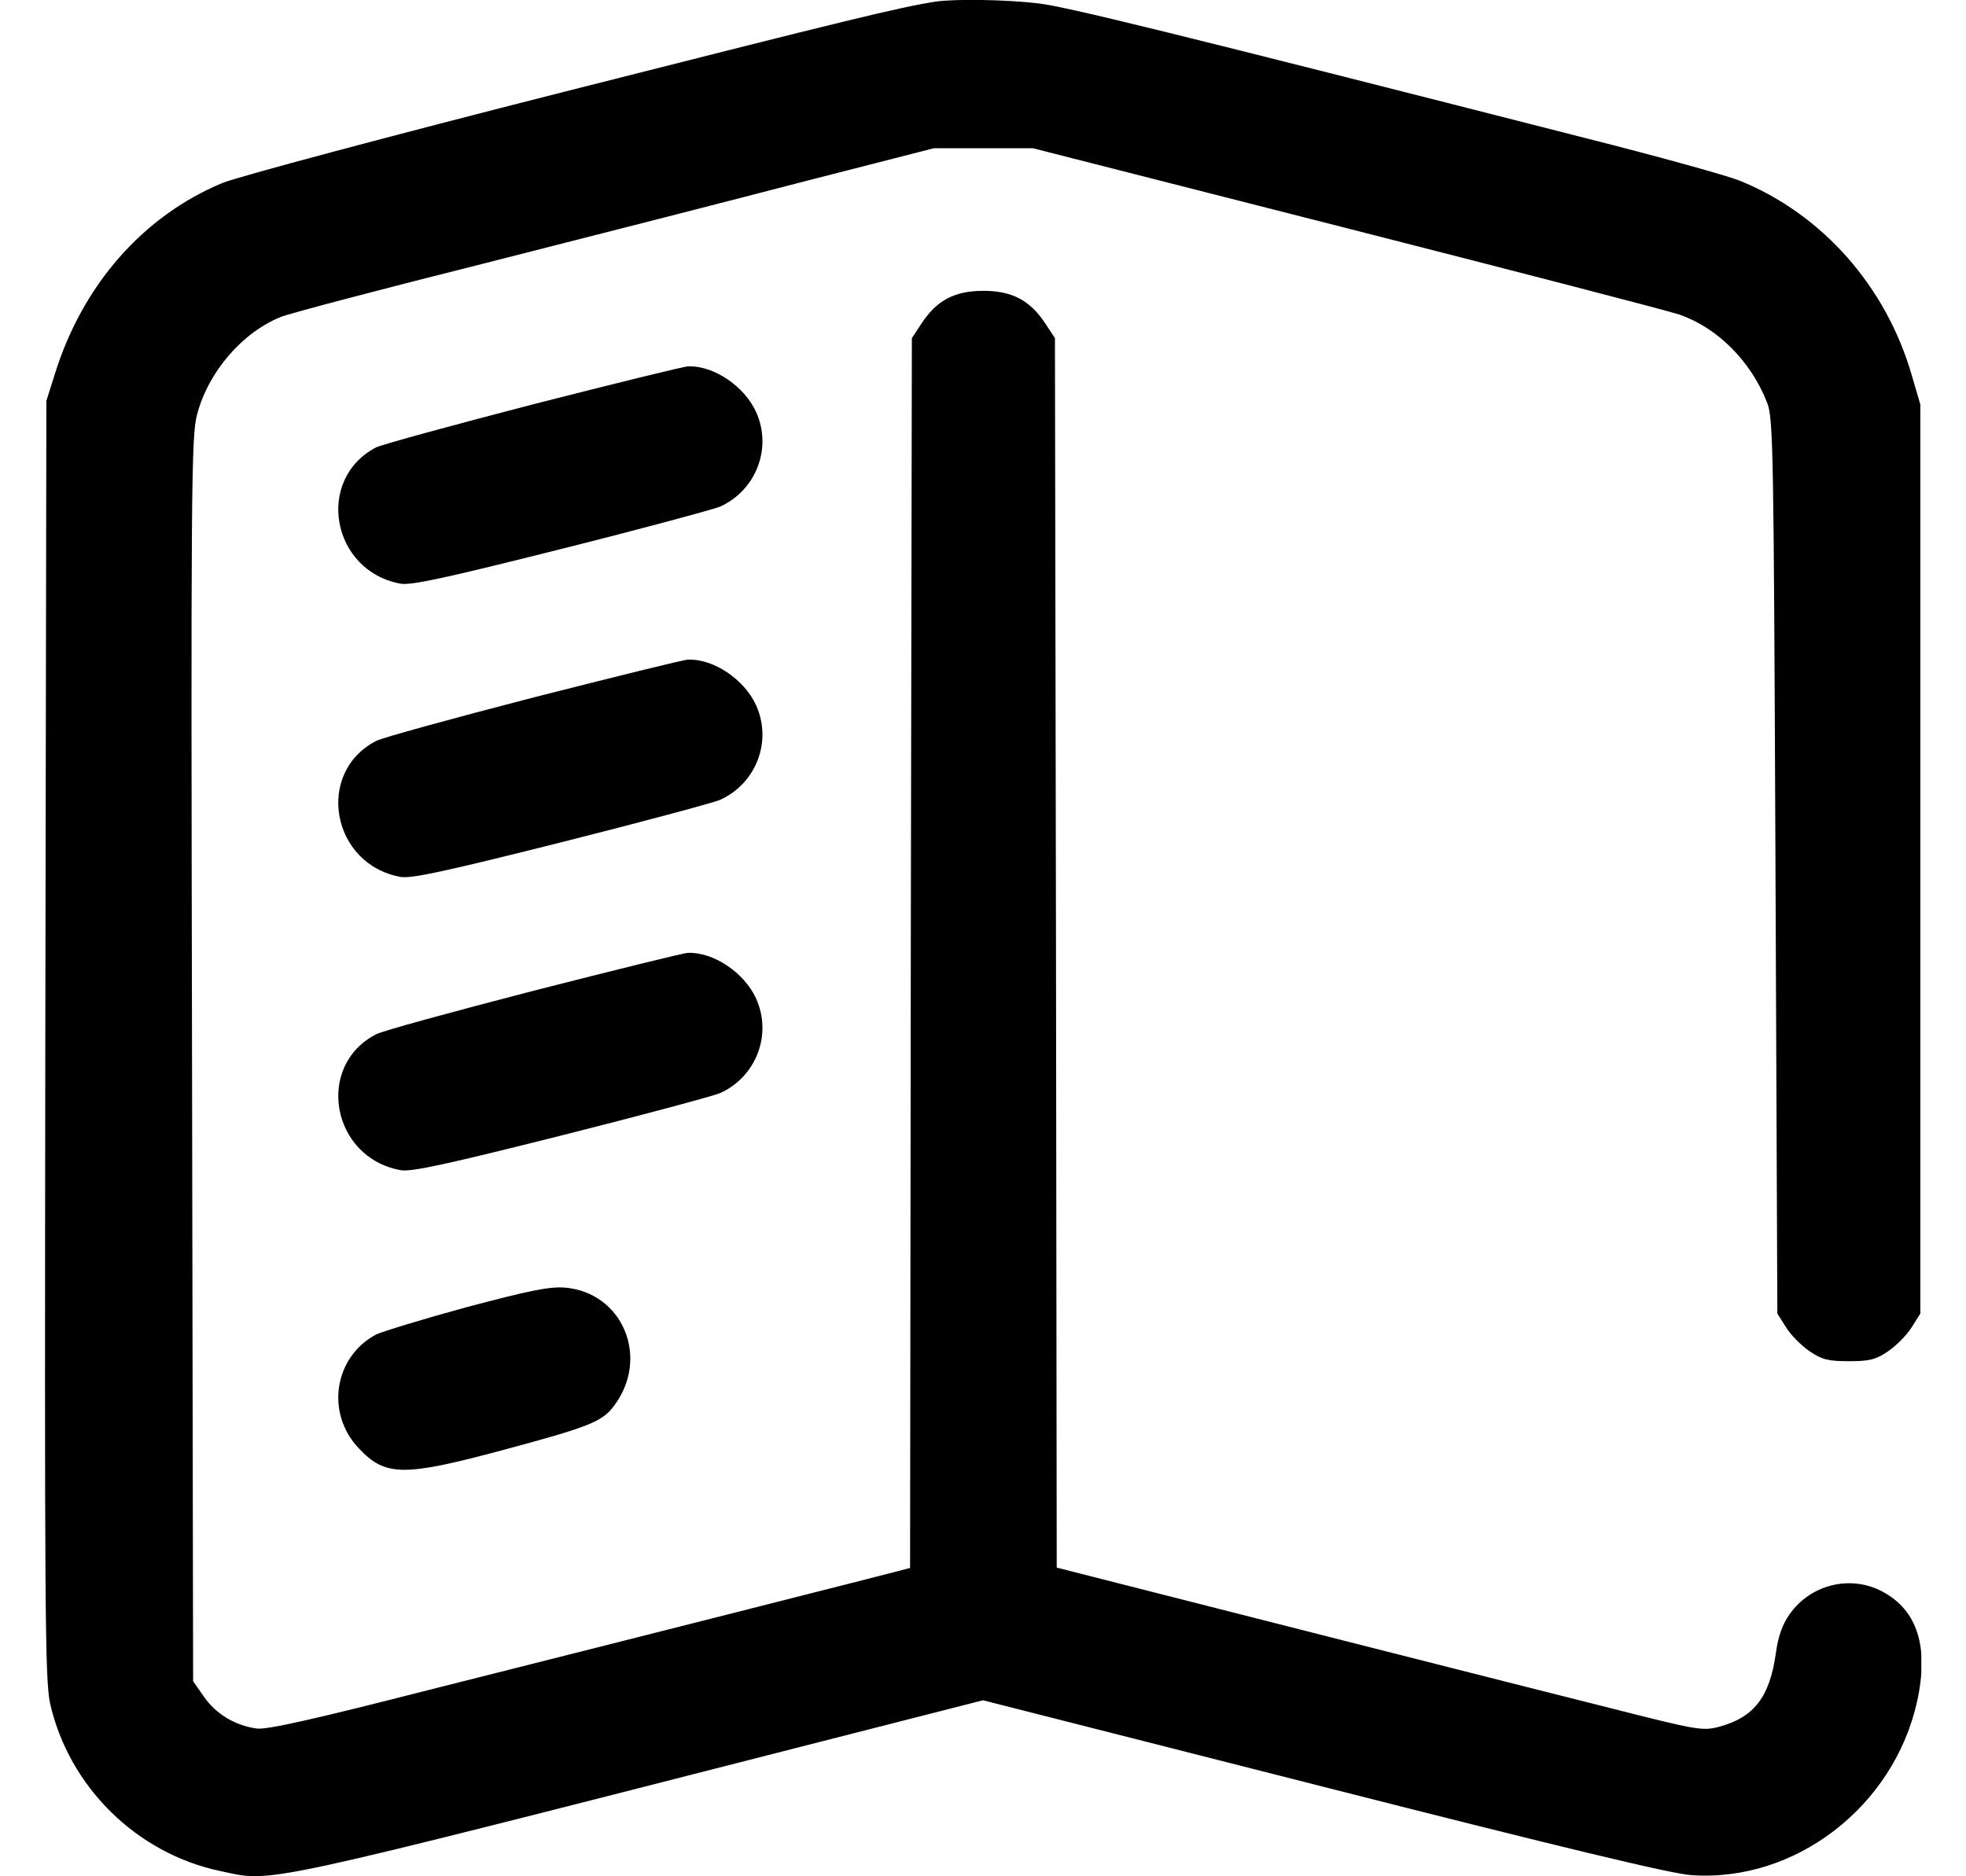 <svg width="22" height="21" viewBox="0 0 22 21" fill="none" xmlns="http://www.w3.org/2000/svg">
<g clip-path="url(#clip0_2554_7543)">
<path d="M10.471 0.018C10.073 0.079 9.486 0.223 6.33 1.023C4.344 1.527 2.657 1.979 2.489 2.048C1.599 2.418 0.922 3.193 0.614 4.186L0.519 4.486L0.507 11.624C0.499 18.046 0.503 18.792 0.56 19.063C0.77 19.994 1.525 20.745 2.469 20.942C3.064 21.069 2.805 21.123 9.166 19.498L11 19.03L14.808 19.998C17.468 20.675 18.711 20.975 18.928 20.987C20.09 21.069 21.19 20.22 21.452 19.047C21.588 18.431 21.456 18.021 21.062 17.812C20.705 17.623 20.258 17.734 20.024 18.07C19.946 18.181 19.897 18.316 19.872 18.505C19.803 18.993 19.63 19.219 19.24 19.326C19.052 19.375 19.002 19.367 18.03 19.12C17.176 18.907 12.904 17.82 12.084 17.611L11.825 17.545L11.817 10.664L11.805 3.784L11.694 3.616C11.525 3.361 11.324 3.255 11.004 3.255C10.684 3.255 10.483 3.361 10.315 3.616L10.204 3.784L10.192 10.664L10.184 17.549L10.028 17.59C9.946 17.611 9.145 17.816 8.255 18.041C7.364 18.267 5.821 18.657 4.828 18.907C3.511 19.244 2.982 19.363 2.871 19.346C2.633 19.313 2.419 19.186 2.284 18.993L2.161 18.817L2.149 11.858C2.136 5.446 2.14 4.875 2.206 4.637C2.333 4.157 2.715 3.718 3.146 3.546C3.236 3.509 4.262 3.238 5.423 2.947C6.585 2.652 8.193 2.241 8.994 2.032L10.45 1.659H11.004H11.558L15.067 2.553C16.996 3.045 18.674 3.48 18.793 3.521C19.22 3.669 19.593 4.042 19.774 4.506C19.844 4.678 19.848 5.023 19.868 9.696L19.889 14.702L19.987 14.857C20.041 14.944 20.16 15.063 20.25 15.124C20.389 15.219 20.463 15.235 20.689 15.235C20.915 15.235 20.989 15.219 21.128 15.124C21.218 15.063 21.337 14.944 21.391 14.857L21.489 14.702V9.614V4.527L21.395 4.207C21.108 3.205 20.389 2.393 19.462 2.02C19.327 1.966 18.563 1.753 17.767 1.552C13.089 0.358 11.932 0.075 11.62 0.038C11.292 -0.003 10.692 -0.015 10.471 0.018Z" fill="black"/>
<path d="M5.974 4.523C5.071 4.757 4.279 4.974 4.209 5.007C3.524 5.364 3.708 6.393 4.484 6.533C4.603 6.553 4.997 6.467 6.269 6.147C7.168 5.922 7.972 5.704 8.054 5.672C8.46 5.491 8.645 5.015 8.46 4.609C8.329 4.322 7.984 4.088 7.697 4.101C7.652 4.101 6.876 4.293 5.974 4.523Z" fill="black"/>
<path d="M5.974 7.805C5.071 8.039 4.275 8.257 4.209 8.293C3.524 8.646 3.708 9.676 4.484 9.815C4.603 9.836 4.997 9.75 6.269 9.43C7.168 9.204 7.972 8.987 8.054 8.954C8.46 8.773 8.645 8.298 8.46 7.892C8.329 7.604 7.984 7.371 7.697 7.383C7.652 7.383 6.876 7.576 5.974 7.805Z" fill="black"/>
<path d="M5.974 11.088C5.071 11.322 4.275 11.539 4.209 11.576C3.524 11.928 3.708 12.958 4.484 13.097C4.603 13.118 4.997 13.032 6.269 12.712C7.168 12.486 7.972 12.269 8.054 12.236C8.46 12.056 8.645 11.58 8.46 11.174C8.329 10.887 7.984 10.653 7.697 10.665C7.652 10.665 6.876 10.858 5.974 11.088Z" fill="black"/>
<path d="M5.215 14.632C4.731 14.764 4.279 14.903 4.209 14.936C3.738 15.186 3.639 15.818 4.017 16.212C4.312 16.527 4.521 16.527 5.633 16.228C6.594 15.97 6.741 15.912 6.873 15.732C7.275 15.194 6.967 14.464 6.319 14.411C6.142 14.399 5.925 14.444 5.215 14.632Z" fill="black"/>
</g>
<defs>
<clipPath id="clip0_2554_7543">
<rect width="21" height="21" fill="white" transform="translate(0.5 -0)"/>
</clipPath>
</defs>
</svg>
